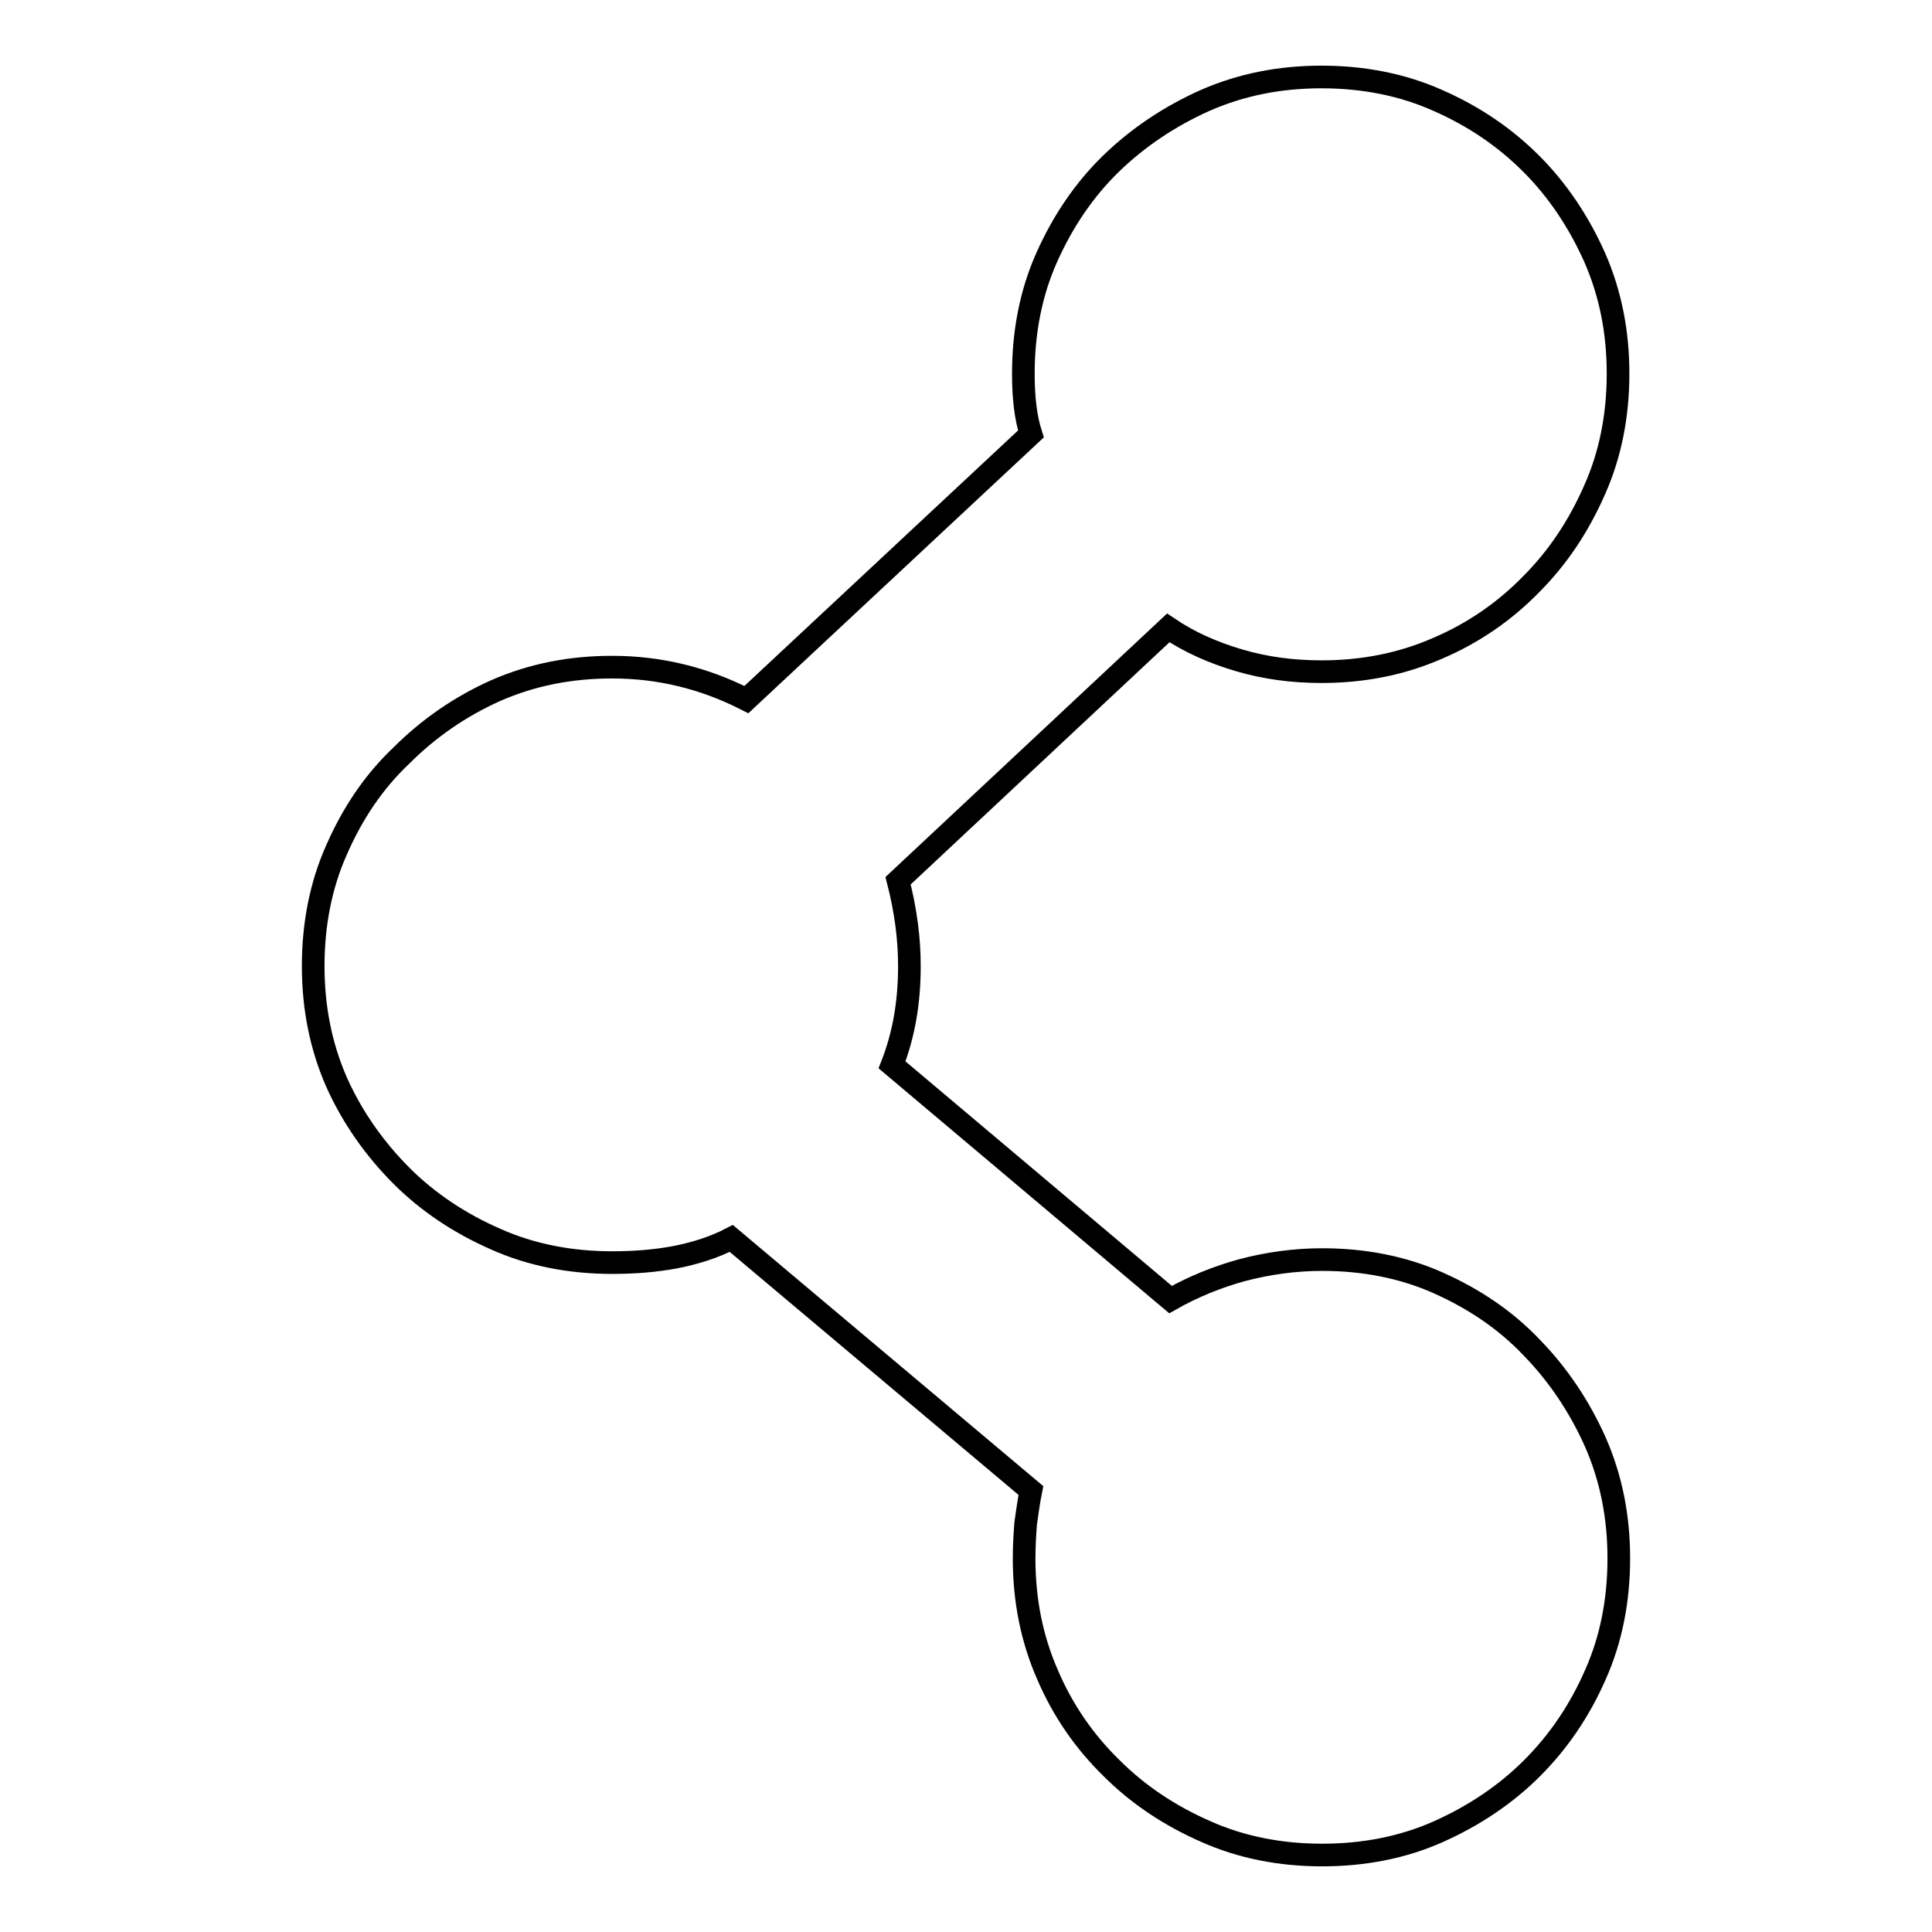 <?xml version="1.0" encoding="utf-8"?>
<!-- Svg Vector Icons : http://www.onlinewebfonts.com/icon -->
<!DOCTYPE svg PUBLIC "-//W3C//DTD SVG 1.1//EN" "http://www.w3.org/Graphics/SVG/1.1/DTD/svg11.dtd">
<svg version="1.1" xmlns="http://www.w3.org/2000/svg" xmlns:xlink="http://www.w3.org/1999/xlink" x="0px" y="0px" viewBox="0 0 256 256" enable-background="new 0 0 256 256" xml:space="preserve">
<g><g><path stroke-width="3" fill-opacity="0" stroke="#000000"  d="M175.2,166.9c5.5,0,10.7,1,15.4,3.1s8.9,4.9,12.4,8.6c3.5,3.6,6.3,7.8,8.4,12.5c2.1,4.8,3.1,9.9,3.1,15.4c0,5.5-1,10.7-3.1,15.4c-2.1,4.8-4.9,8.9-8.4,12.4c-3.5,3.5-7.7,6.3-12.4,8.4s-9.9,3.1-15.4,3.1c-5.5,0-10.7-1-15.4-3.1c-4.8-2.1-9-4.9-12.5-8.4c-3.6-3.5-6.5-7.7-8.5-12.4c-2.1-4.8-3.1-9.9-3.1-15.4c0-1.7,0.1-3.2,0.2-4.6c0.2-1.4,0.4-2.9,0.7-4.4l-39.7-33.4c-2.3,1.2-4.9,2-7.5,2.5c-2.7,0.5-5.4,0.7-8.3,0.7c-5.5,0-10.7-1-15.4-3.1c-4.8-2.1-9-4.9-12.5-8.4s-6.5-7.7-8.6-12.4c-2.1-4.8-3.1-9.9-3.1-15.4c0-5.5,1-10.7,3.1-15.4c2.1-4.8,4.9-9,8.6-12.5c3.6-3.6,7.8-6.5,12.5-8.6c4.8-2.1,9.9-3.1,15.4-3.1c6.2,0,12.1,1.4,17.8,4.3l37.7-35.2c-0.7-2.2-1-4.8-1-8c0-5.5,1-10.7,3.1-15.4s4.9-8.9,8.5-12.4c3.6-3.5,7.8-6.3,12.5-8.4c4.8-2.1,9.9-3.1,15.4-3.1c5.5,0,10.7,1,15.4,3.1c4.8,2.1,8.9,4.9,12.4,8.4c3.5,3.5,6.3,7.7,8.4,12.4c2.1,4.8,3.1,9.9,3.1,15.4c0,5.5-1,10.7-3.1,15.4c-2.1,4.8-4.9,9-8.4,12.5c-3.5,3.6-7.7,6.5-12.4,8.5c-4.8,2.1-9.9,3.1-15.4,3.1c-3.9,0-7.5-0.5-10.9-1.5c-3.4-1-6.6-2.4-9.4-4.3L119,116.7c1,3.9,1.5,7.6,1.5,11.3c0,4.7-0.7,9-2.3,13.1l36.9,31.1c3-1.7,6.2-3,9.5-3.9C168,167.4,171.6,166.9,175.2,166.9L175.2,166.9z"/></g></g>
</svg>